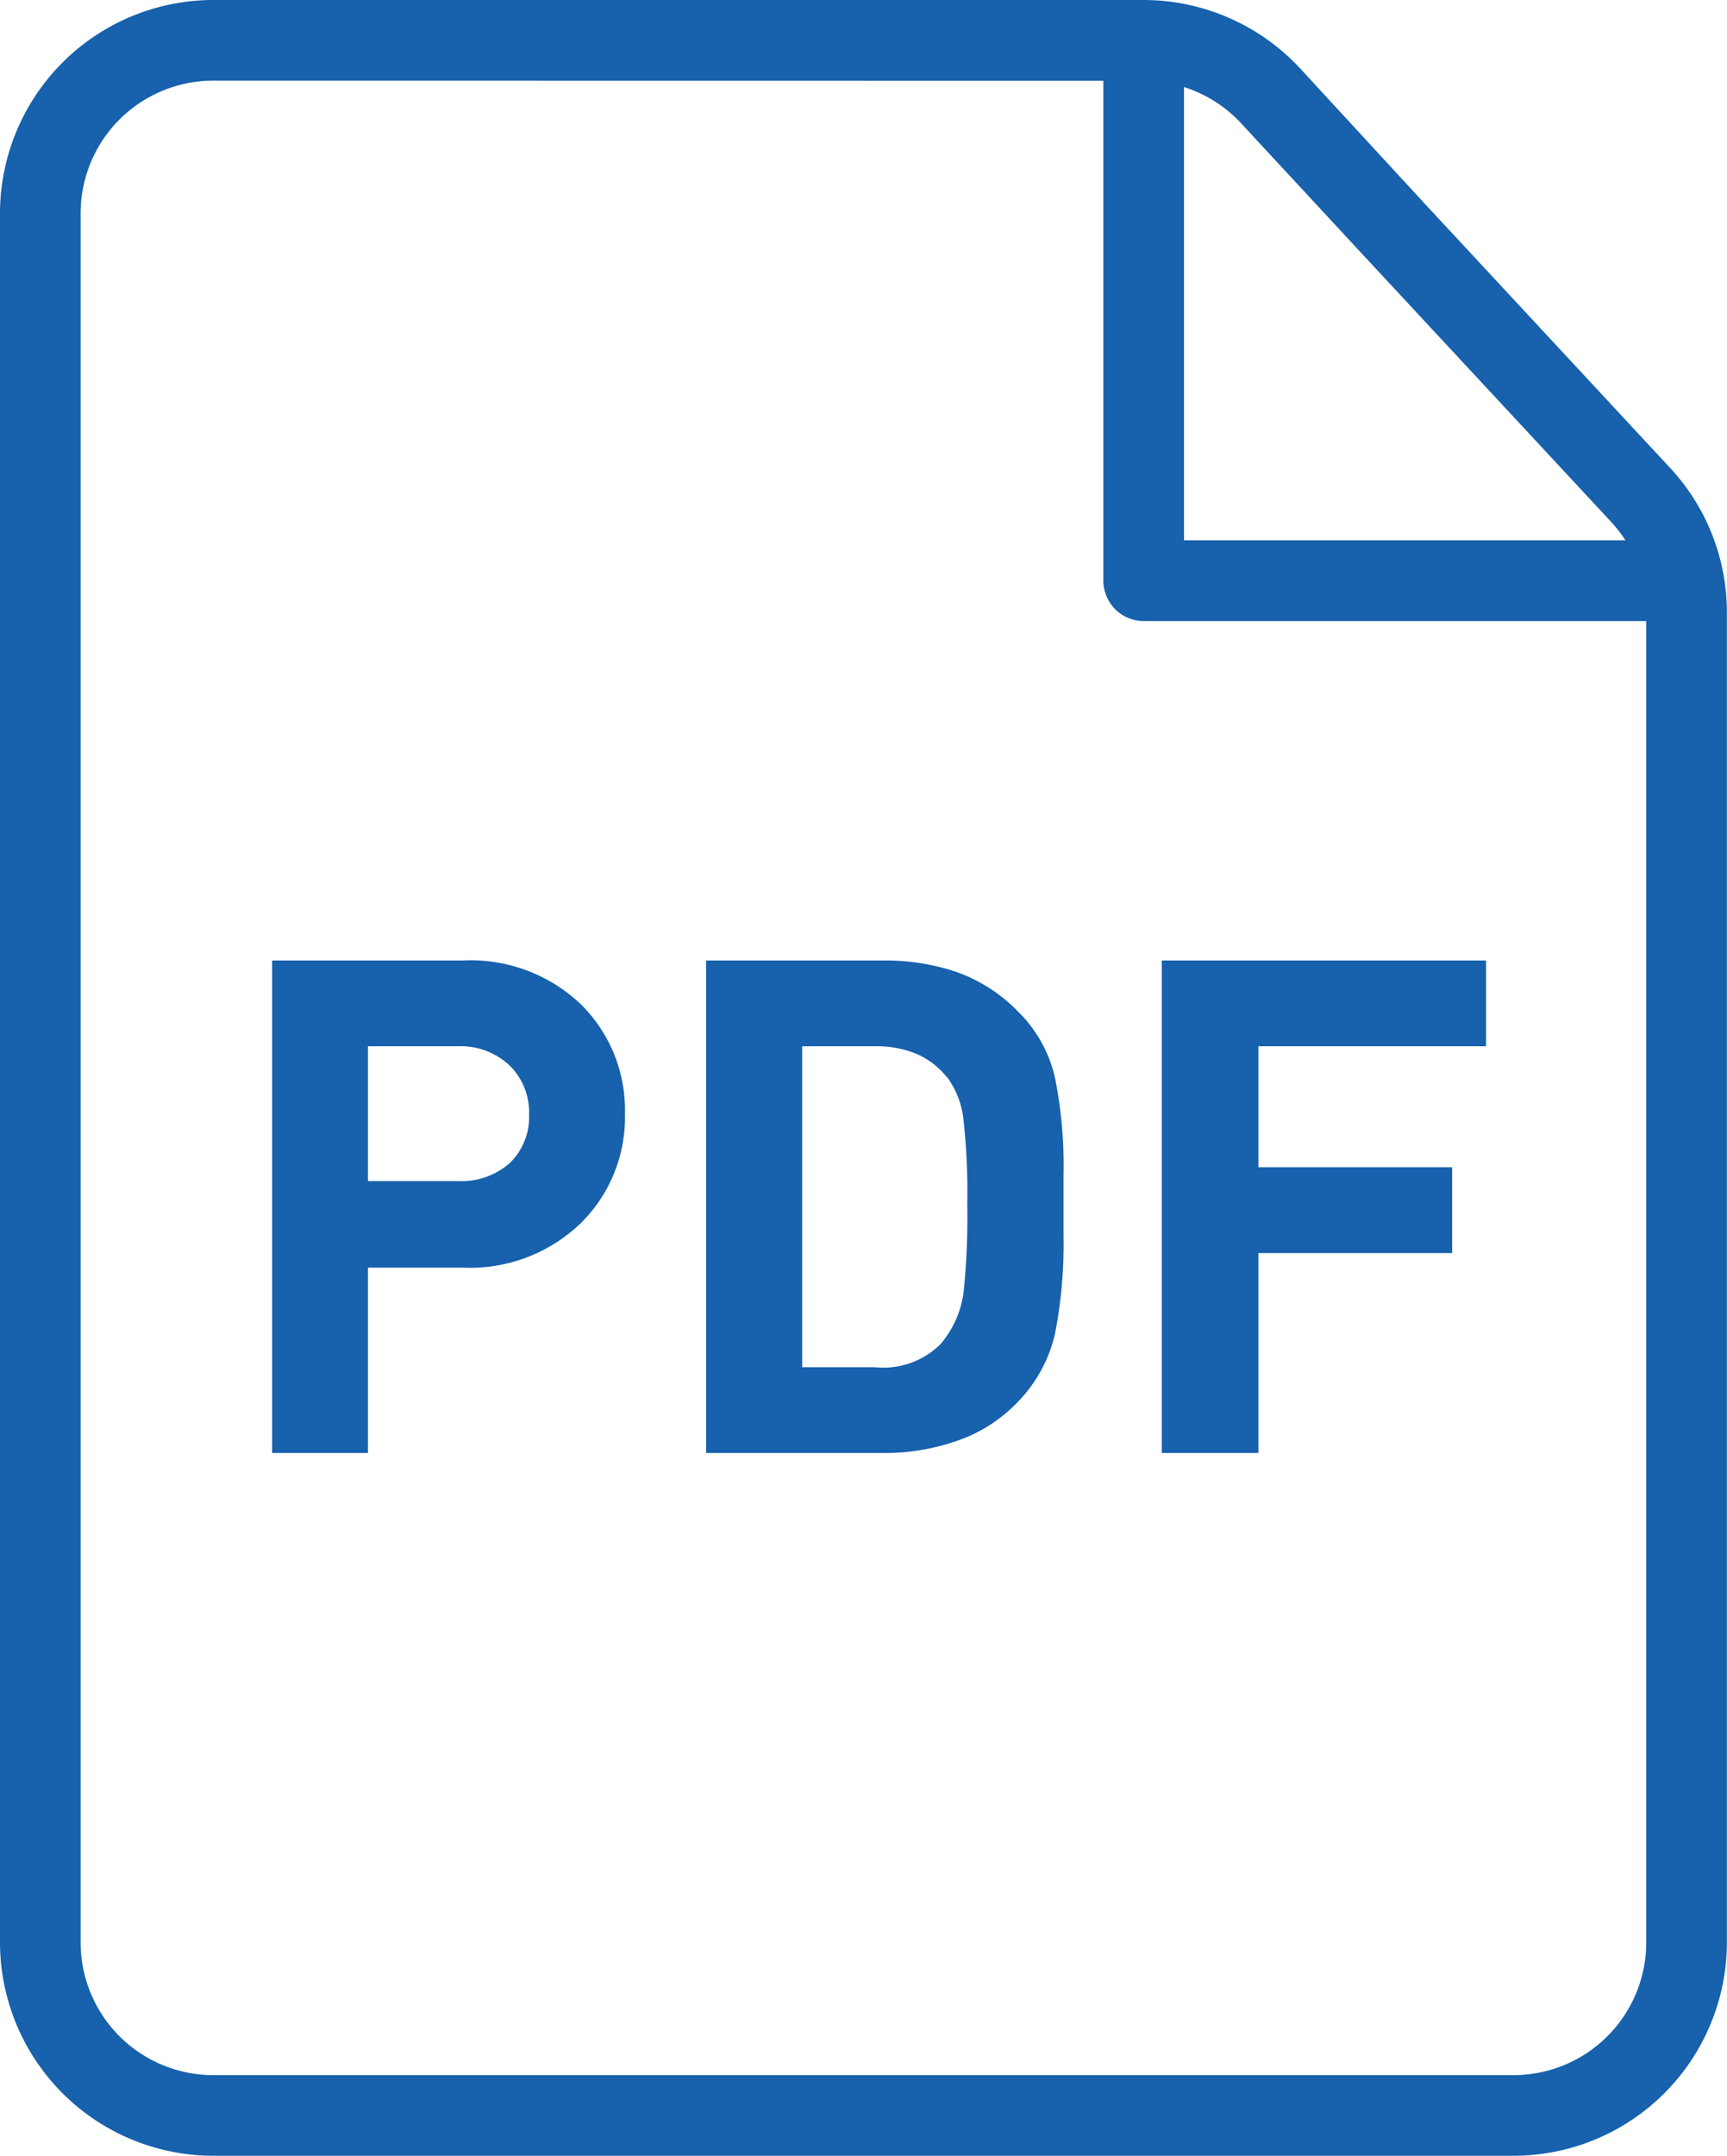 <svg xmlns="http://www.w3.org/2000/svg" width="13.132" height="16.387" viewBox="0 0 13.132 16.387">
  <g id="グループ_68" data-name="グループ 68" transform="translate(-0.15 -0.15)">
    <path id="パス_21" data-name="パス 21" d="M11.66,16.537H1.771A1.623,1.623,0,0,1,.15,14.916V1.771A1.623,1.623,0,0,1,1.771.15H8.847a1.625,1.625,0,0,1,1.191.522l.95,1.031,1.858,2a1.612,1.612,0,0,1,.435,1.1V14.916A1.623,1.623,0,0,1,11.66,16.537ZM1.771.763A1.009,1.009,0,0,0,.763,1.771V14.916a1.009,1.009,0,0,0,1.008,1.008H11.66a1.009,1.009,0,0,0,1.008-1.008V4.8a1,1,0,0,0-.27-.686l-1.859-2L9.588,1.088a1.01,1.01,0,0,0-.74-.324Z" transform="translate(0 0)" fill="#1761ad"/>
    <path id="パス_22" data-name="パス 22" d="M14.159,4.914H10.031a.307.307,0,0,1-.307-.307V.5h.613V4.3h3.821Z" transform="translate(-1.184 -0.043)" fill="#1761ad"/>
    <path id="パス_21-2" data-name="パス 21" d="M1.949-1.937h-.72V-.528H.5V-4.272H1.949a1.218,1.218,0,0,1,.9.334,1.131,1.131,0,0,1,.334.833,1.129,1.129,0,0,1-.337.831A1.215,1.215,0,0,1,1.949-1.937ZM1.912-3.62H1.229v1.025h.684a.556.556,0,0,0,.394-.137A.485.485,0,0,0,2.454-3.1a.5.5,0,0,0-.147-.373A.544.544,0,0,0,1.912-3.62ZM6.14-.886a1.14,1.14,0,0,1-.434.266,1.652,1.652,0,0,1-.555.092H3.8V-4.272H5.151a1.688,1.688,0,0,1,.552.087,1.225,1.225,0,0,1,.468.3,1.022,1.022,0,0,1,.281.5,3.335,3.335,0,0,1,.066.731v.473a3.547,3.547,0,0,1-.066.752A1.1,1.1,0,0,1,6.14-.886Zm-.51-2.5A.6.6,0,0,0,5.4-3.562a.8.8,0,0,0-.321-.058H4.531v2.44h.552a.618.618,0,0,0,.5-.176.764.764,0,0,0,.174-.384,5.51,5.51,0,0,0,.029-.676,5.056,5.056,0,0,0-.029-.649A.666.666,0,0,0,5.63-3.389ZM8-3.62v.92H9.473v.652H8v1.52H7.265V-4.272H9.731v.652Z" transform="translate(1.719 11.723)" fill="#1761ad"/>
  </g>
</svg>
